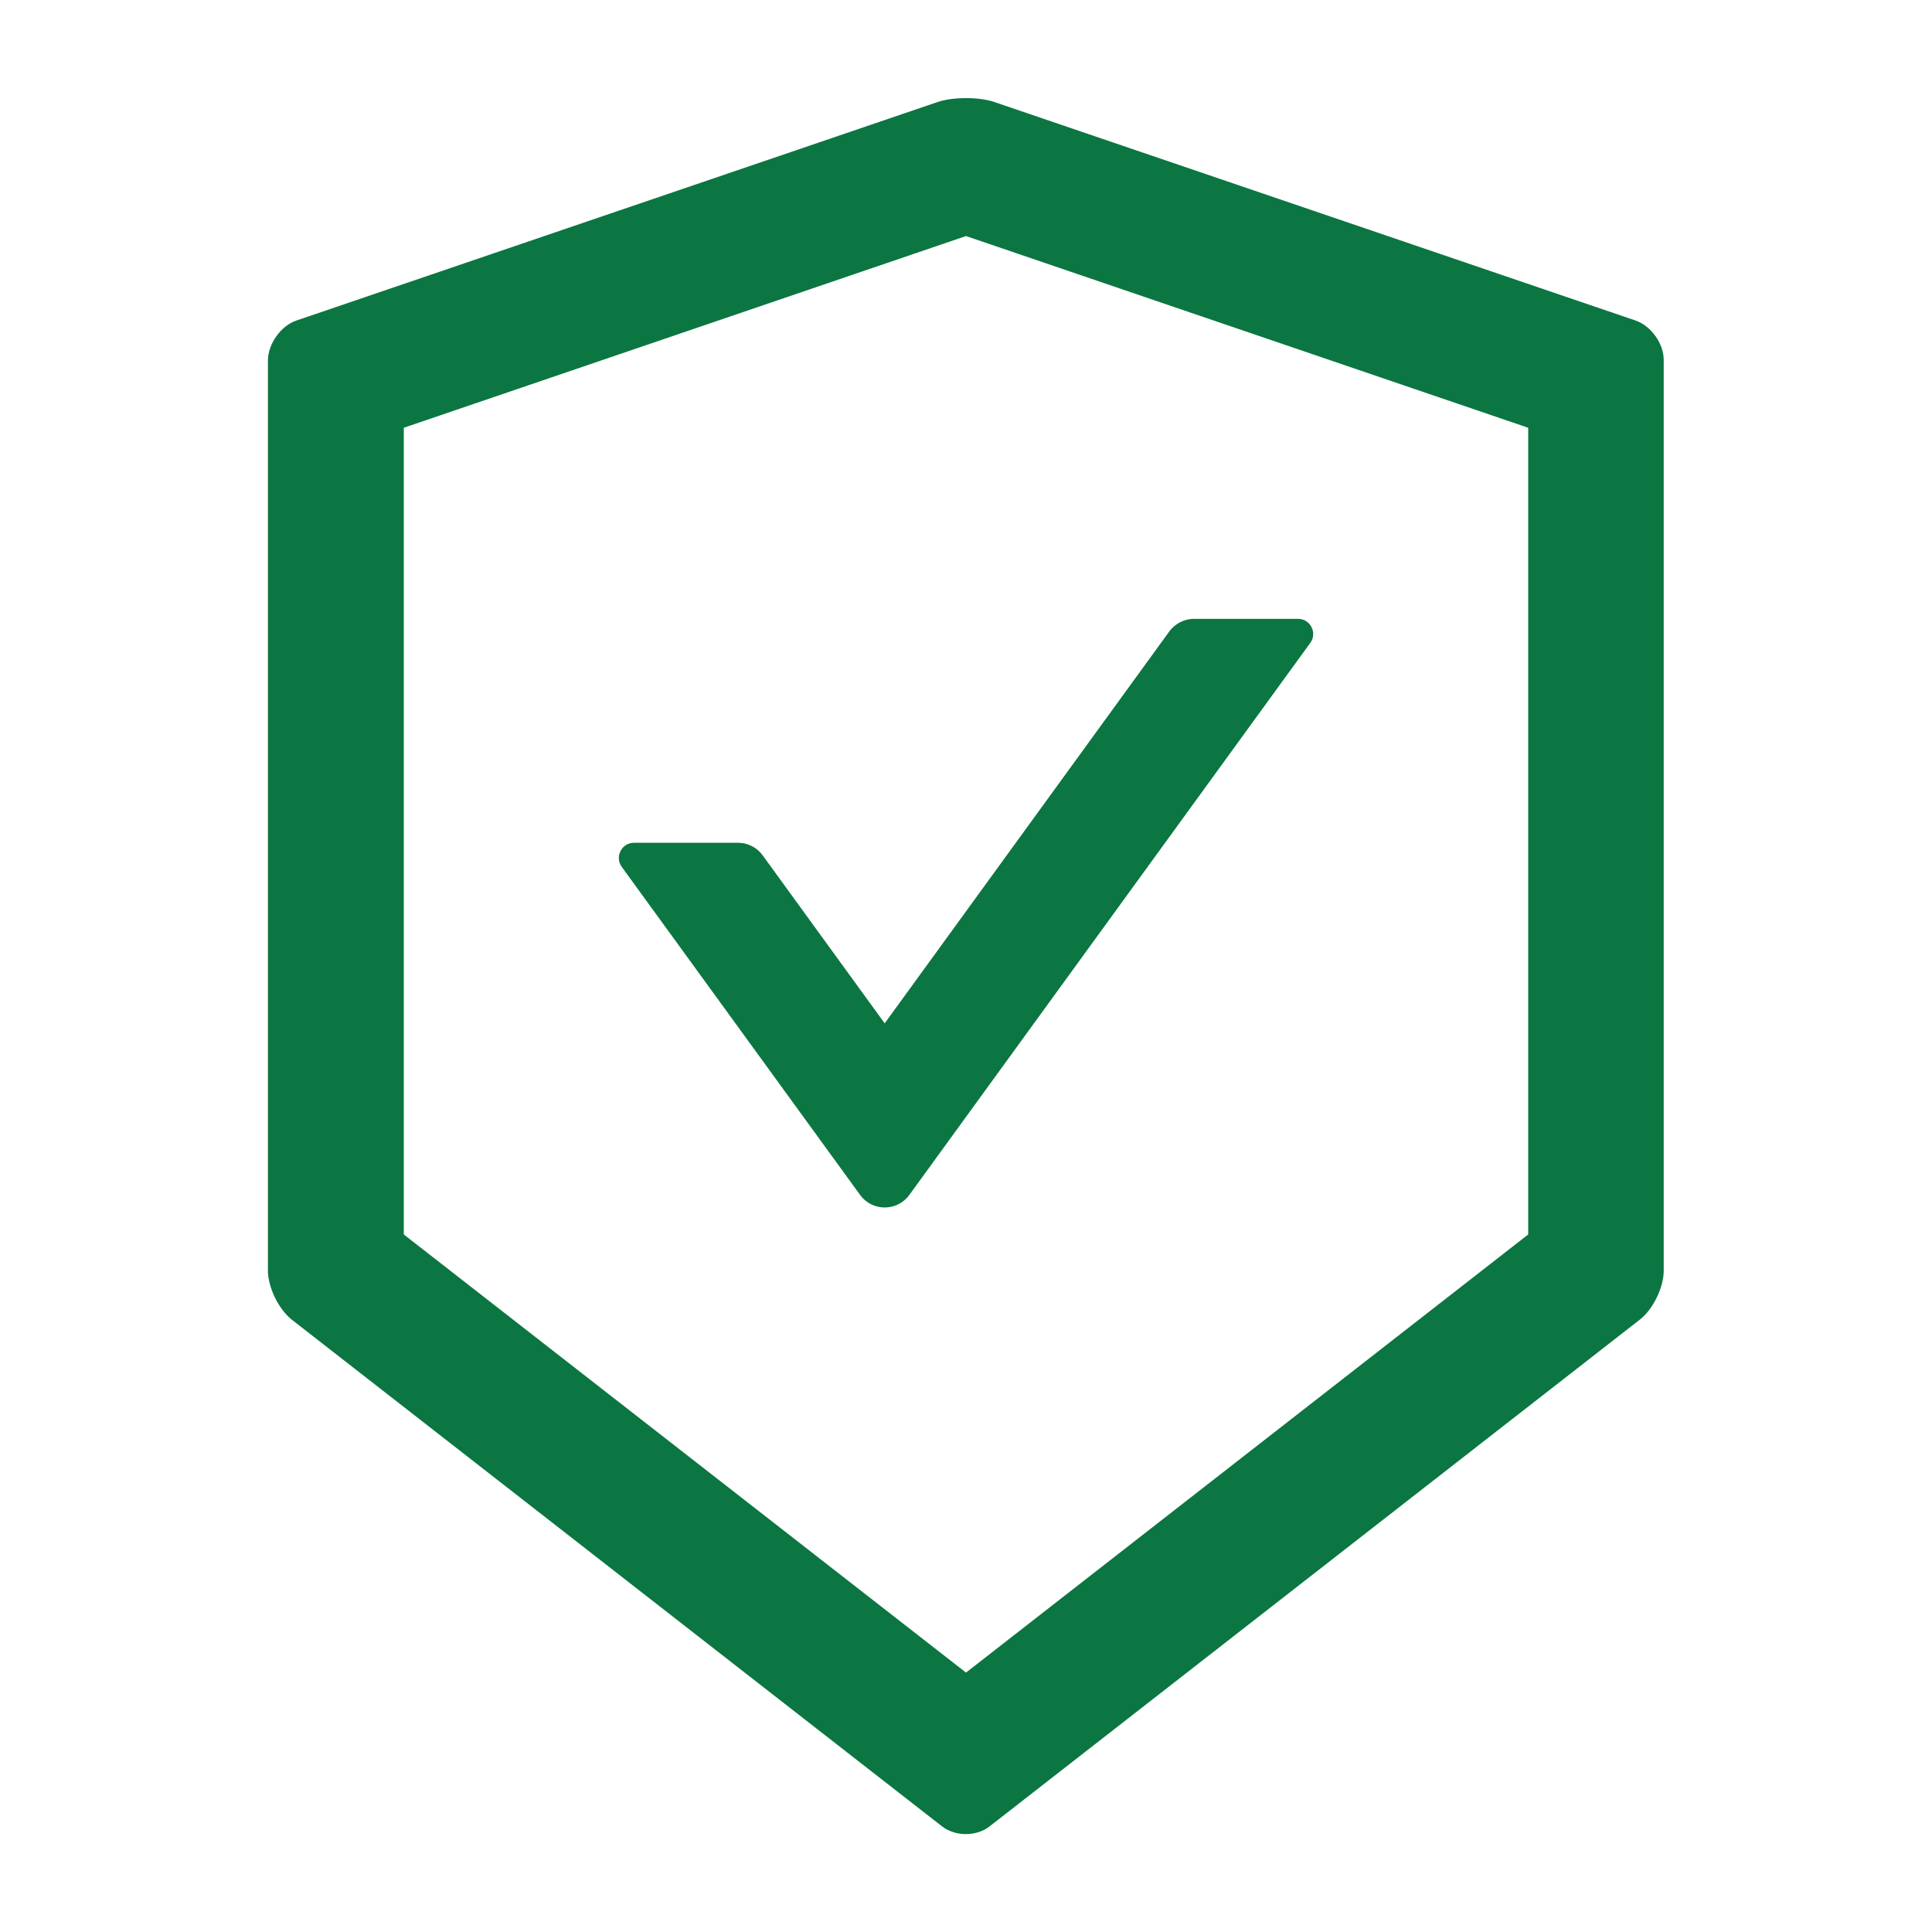 <svg width="22" height="22" viewBox="0 0 22 22" fill="none" xmlns="http://www.w3.org/2000/svg">
<path d="M18.625 3.65L11.324 1.162C11.236 1.132 11.118 1.117 11 1.117C10.882 1.117 10.764 1.132 10.676 1.162L3.375 3.65C3.197 3.71 3.051 3.917 3.051 4.106V14.47C3.051 14.659 3.173 14.908 3.321 15.026L10.727 20.797C10.802 20.855 10.899 20.885 10.998 20.885C11.097 20.885 11.195 20.855 11.269 20.797L18.674 15.026C18.823 14.91 18.945 14.661 18.945 14.47V4.106C18.949 3.917 18.803 3.712 18.625 3.65ZM17.402 14.057L11 19.046L4.598 14.057V4.871L11 2.688L17.402 4.871V14.057Z" fill="#0B7641"/>
<path d="M8.684 9.739C8.62 9.651 8.517 9.597 8.405 9.597H7.219C7.079 9.597 6.998 9.756 7.079 9.87L9.795 13.608C9.932 13.797 10.216 13.797 10.354 13.608L14.921 7.32C15.003 7.206 14.921 7.047 14.781 7.047H13.596C13.486 7.047 13.381 7.101 13.316 7.189L10.074 11.653L8.684 9.739Z" fill="#0B7641"/>
</svg>
